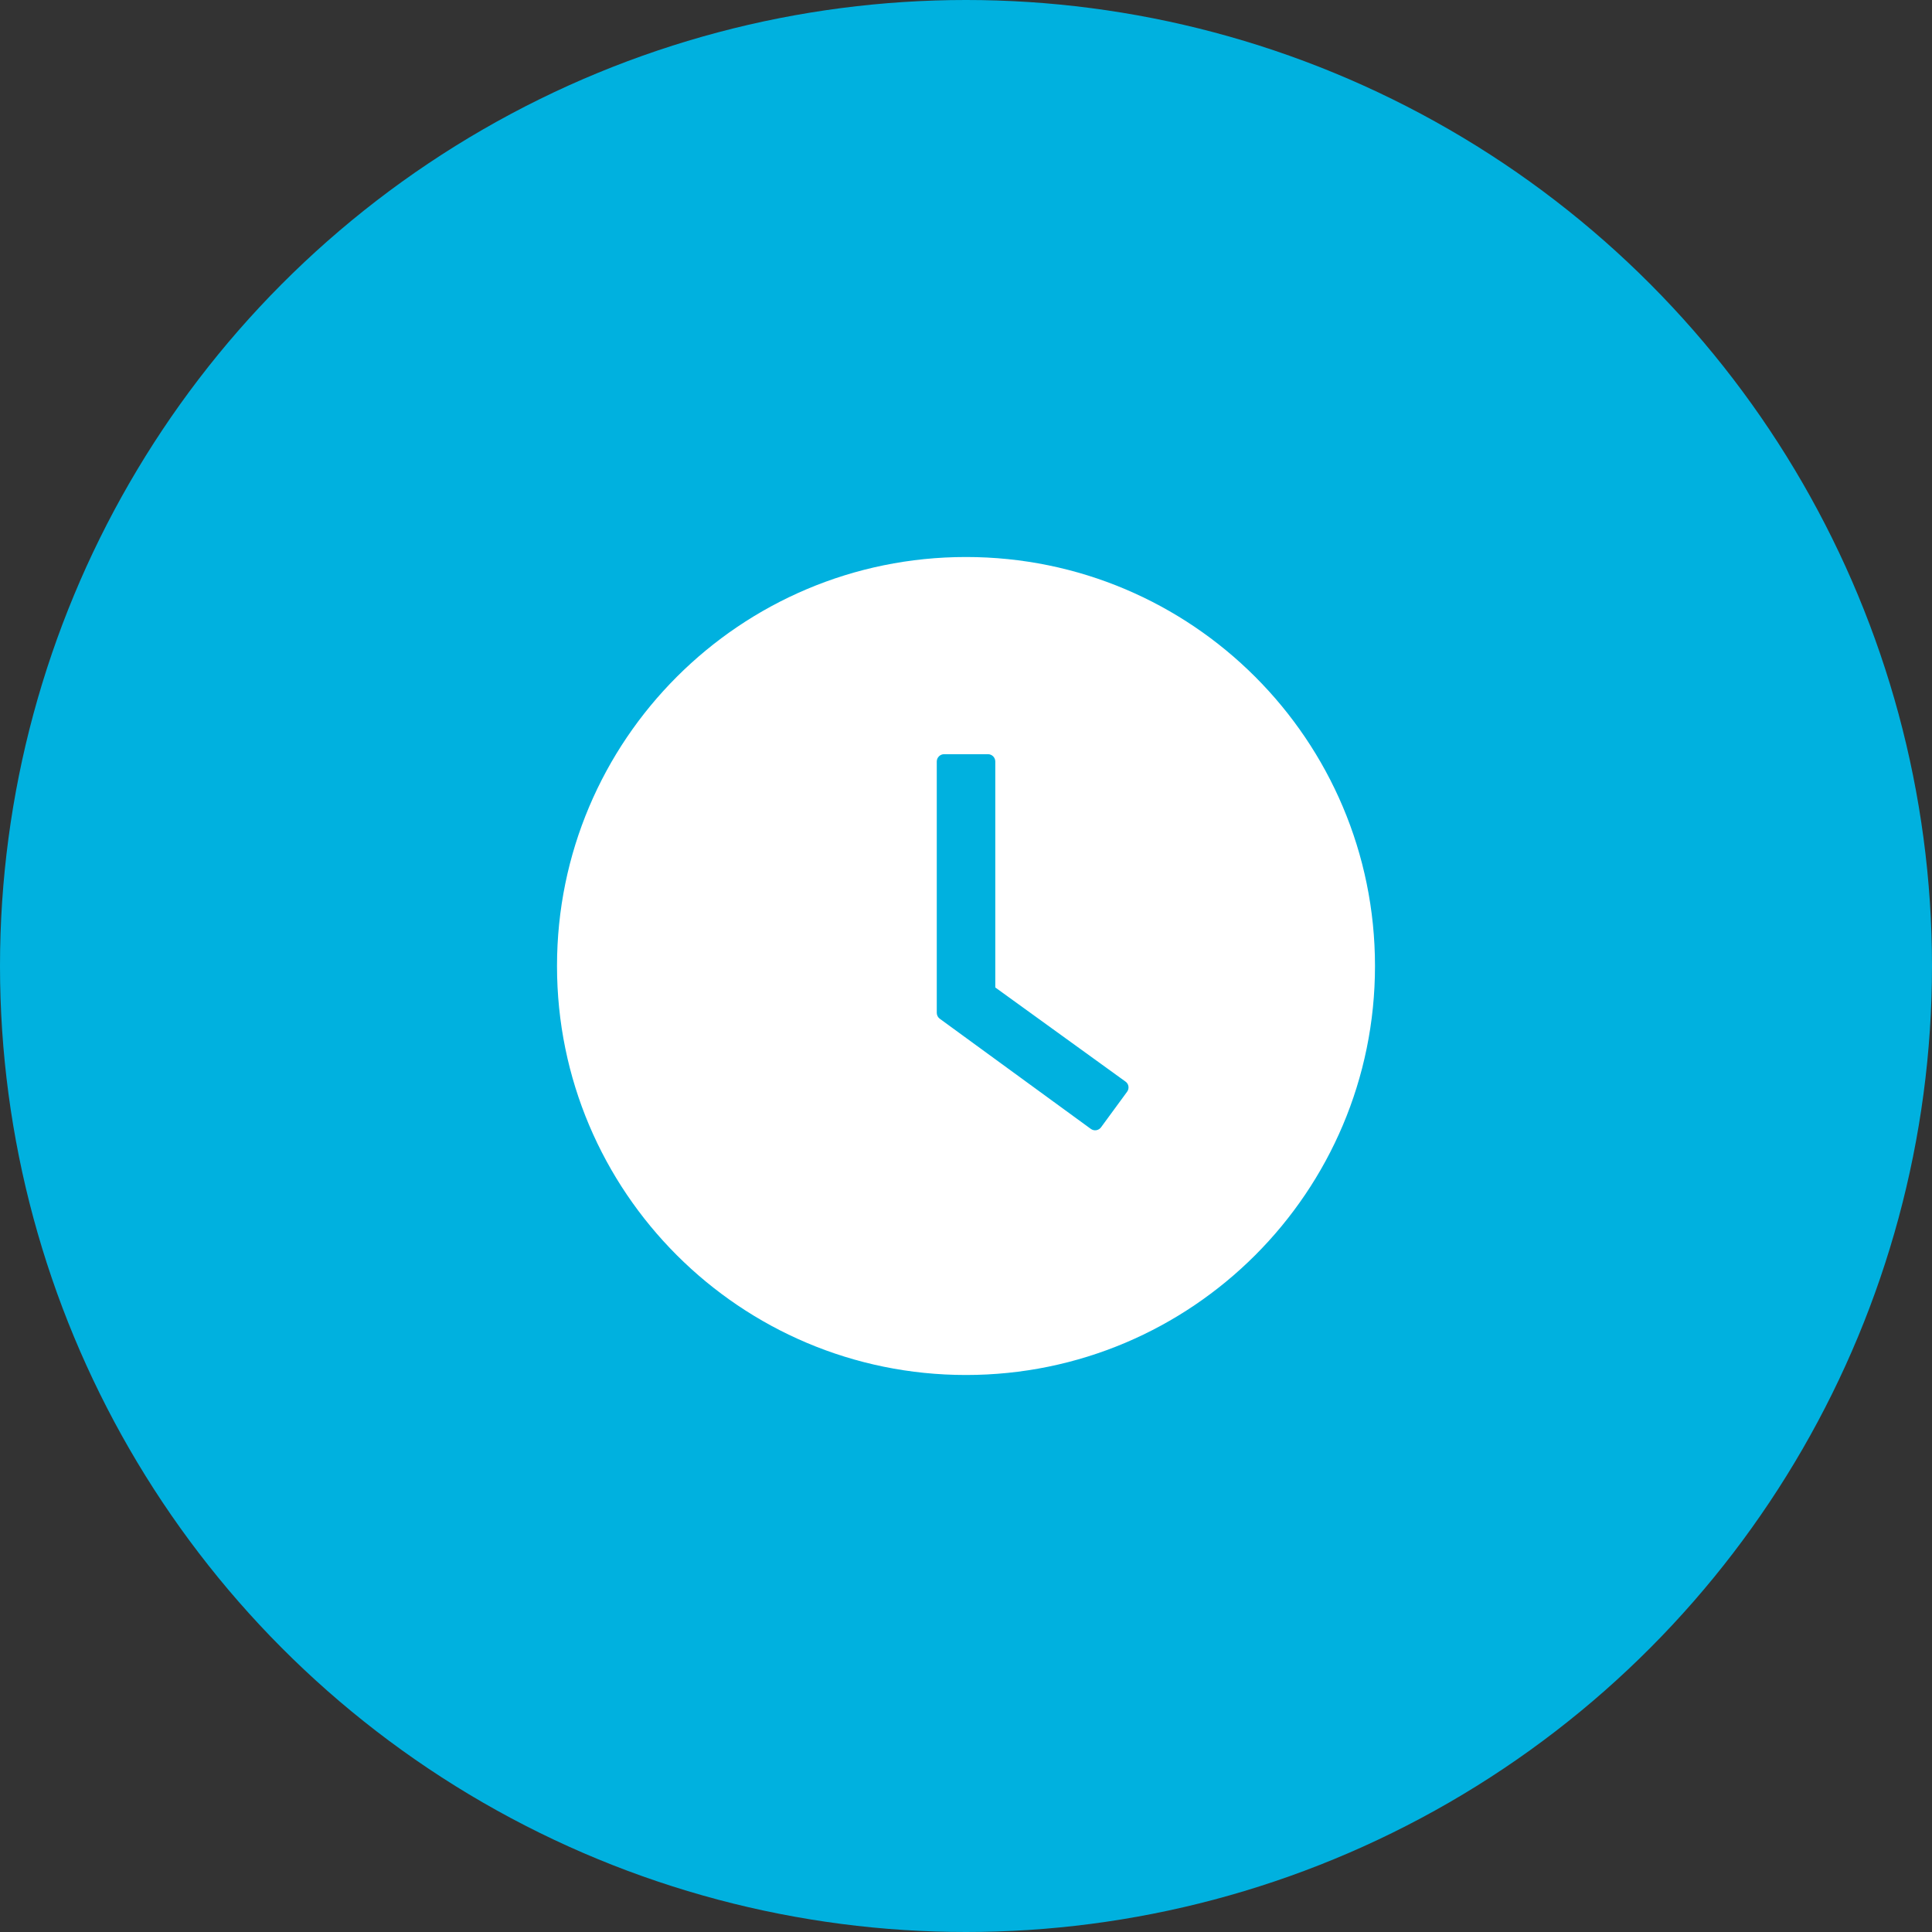 <svg width="62" height="62" viewBox="0 0 62 62" fill="none" xmlns="http://www.w3.org/2000/svg">
<rect x="0" y="0" width="62" height="62" fill="#333333" stroke="none"/>
<circle cx="31" cy="31" r="31" fill="#00B1DF"/>
<path d="M31 17.875C23.752 17.875 17.875 23.752 17.875 31C17.875 38.248 23.752 44.125 31 44.125C38.248 44.125 44.125 38.248 44.125 31C44.125 23.752 38.248 17.875 31 17.875ZM36.171 35.034L35.333 36.177C35.315 36.202 35.292 36.223 35.265 36.239C35.239 36.255 35.21 36.265 35.179 36.27C35.149 36.275 35.118 36.273 35.088 36.266C35.058 36.258 35.03 36.245 35.005 36.227L30.159 32.693C30.129 32.672 30.105 32.643 30.088 32.61C30.071 32.577 30.062 32.54 30.062 32.503V24.438C30.062 24.309 30.168 24.203 30.297 24.203H31.706C31.835 24.203 31.94 24.309 31.94 24.438V31.689L36.118 34.709C36.224 34.782 36.247 34.929 36.171 35.034Z" fill="white"/>
</svg>
